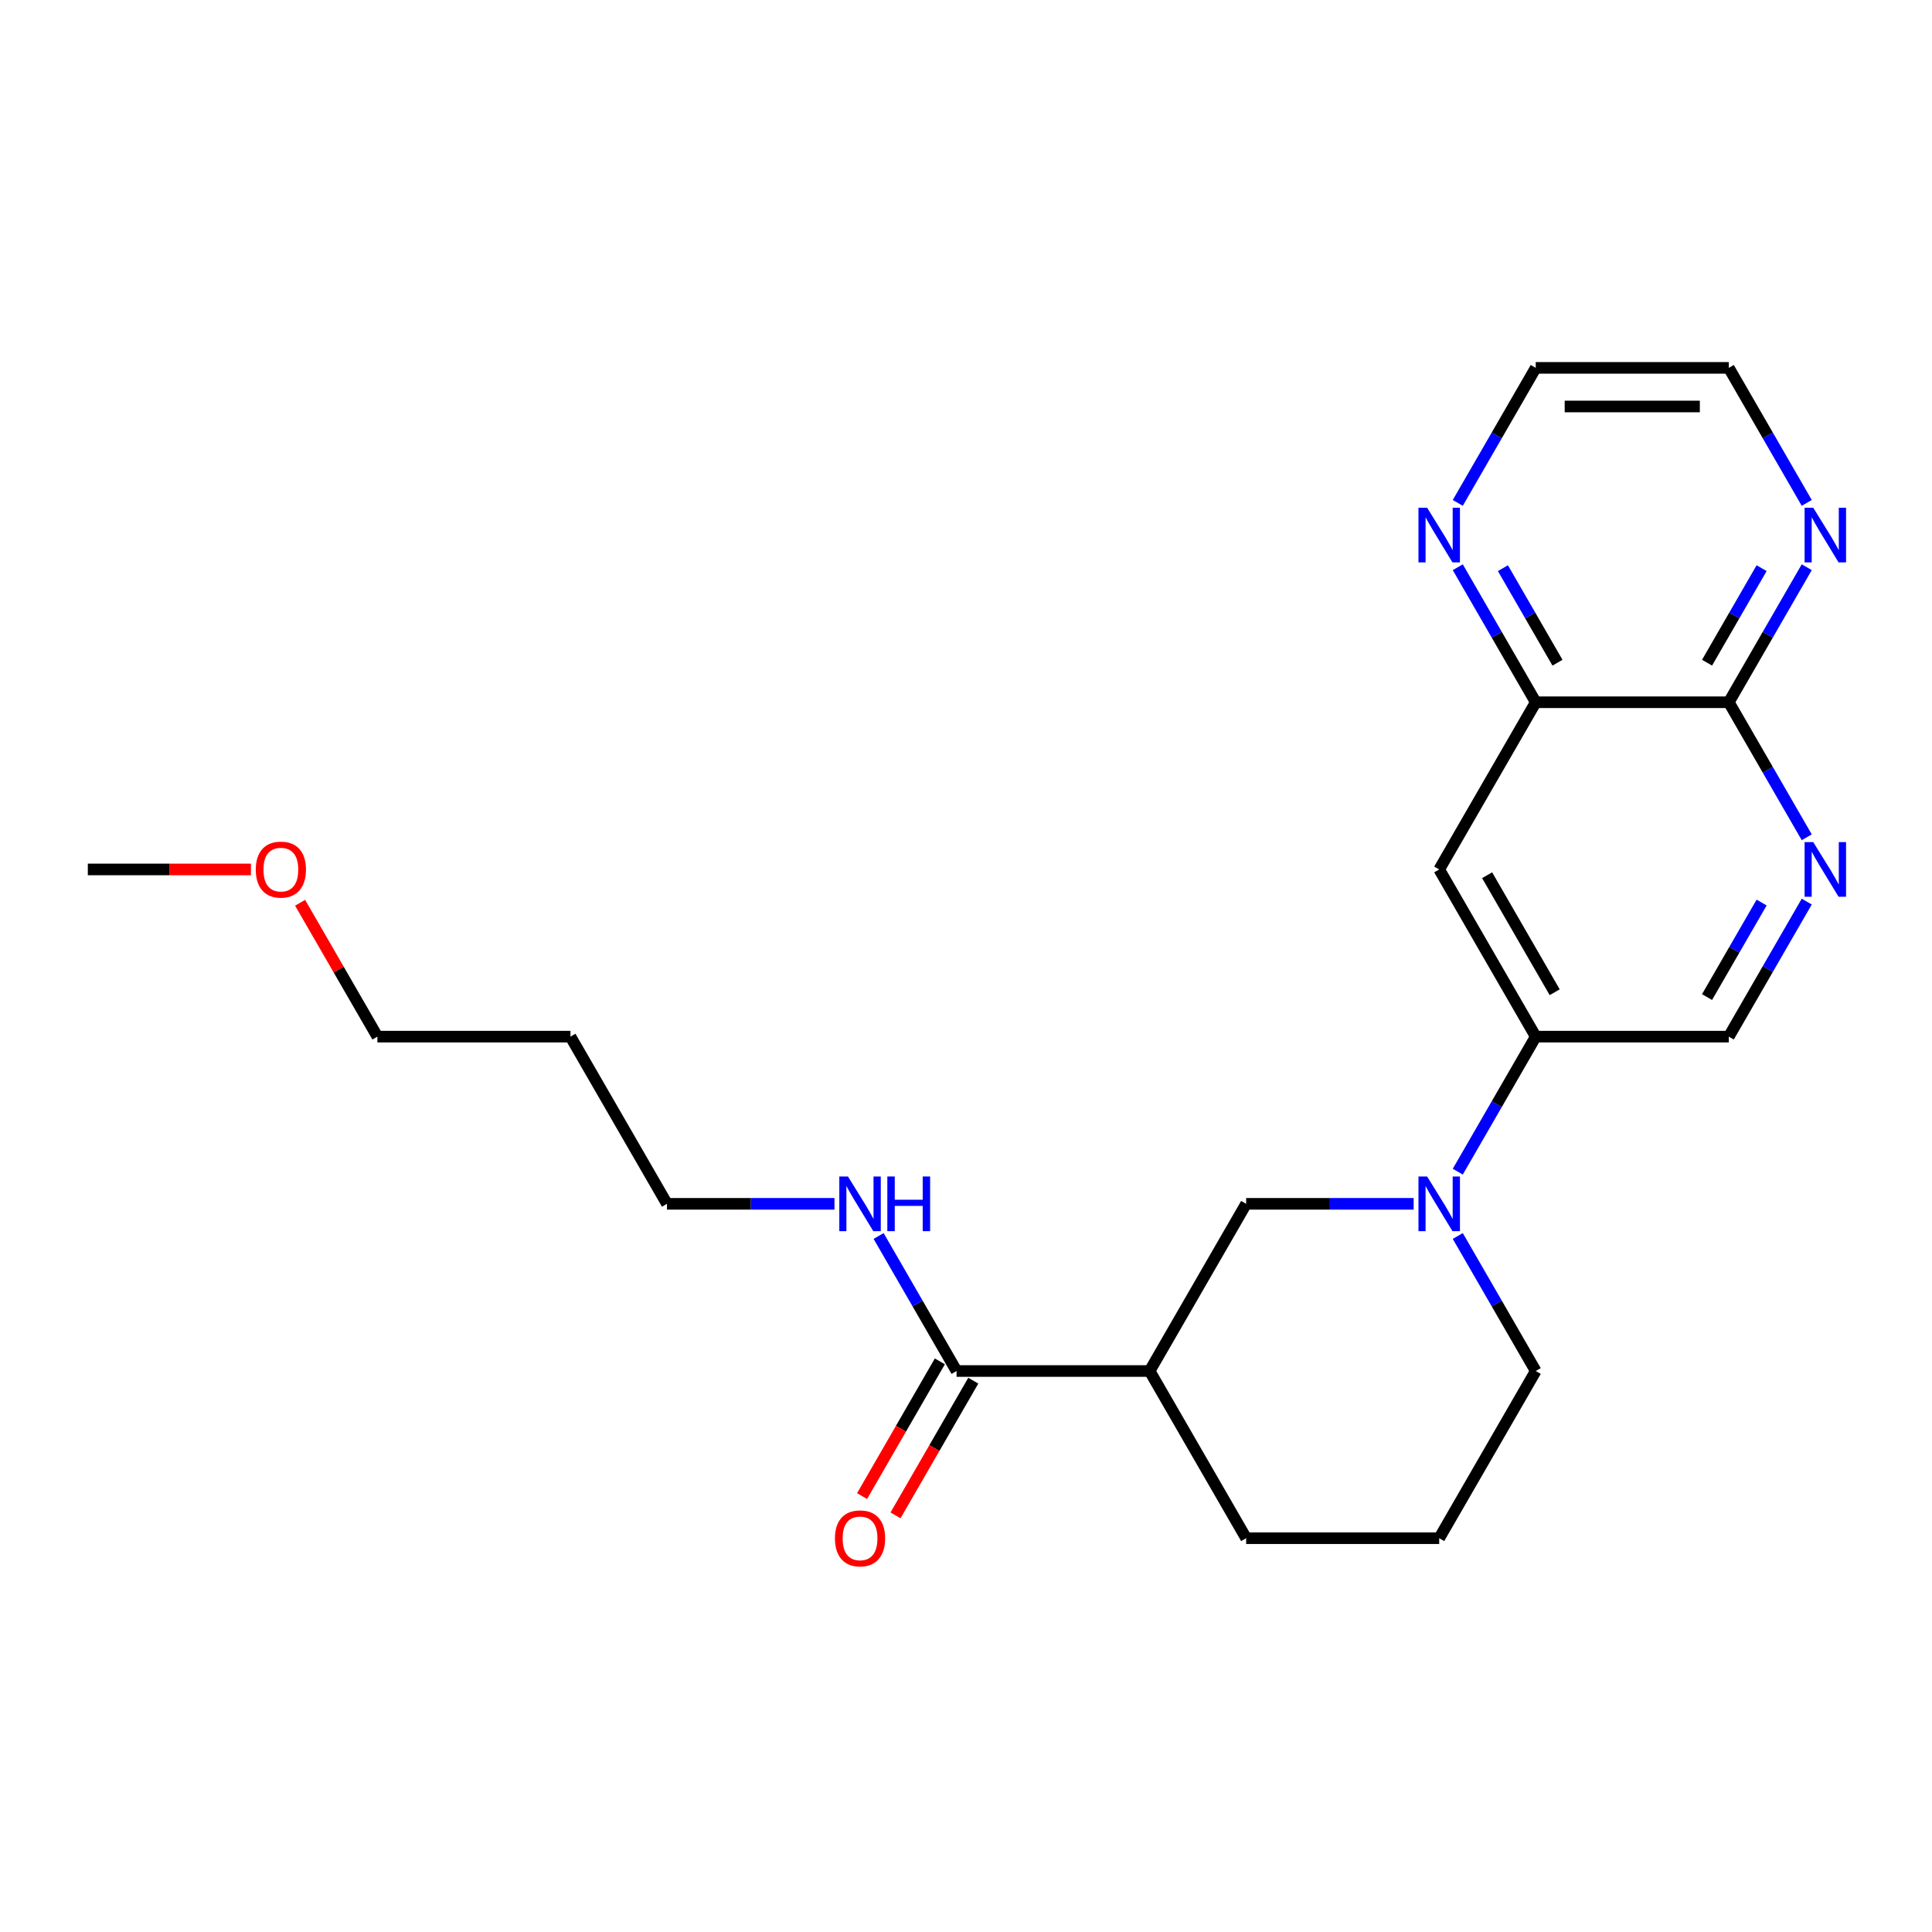 <?xml version='1.0' encoding='iso-8859-1'?>
<svg version='1.1' baseProfile='full'
              xmlns='http://www.w3.org/2000/svg'
                      xmlns:rdkit='http://www.rdkit.org/xml'
                      xmlns:xlink='http://www.w3.org/1999/xlink'
                  xml:space='preserve'
width='1000px' height='1000px' viewBox='0 0 1000 1000'>
<!-- END OF HEADER -->
<rect style='opacity:1.0;fill:#FFFFFF;stroke:none' width='1000' height='1000' x='0' y='0'> </rect>
<path class='bond-2' d='M 754.544,606.451 L 774.719,571.506' style='fill:none;fill-rule:evenodd;stroke:#0000FF;stroke-width:6px;stroke-linecap:butt;stroke-linejoin:miter;stroke-opacity:1' />
<path class='bond-2' d='M 774.719,571.506 L 794.895,536.561' style='fill:none;fill-rule:evenodd;stroke:#000000;stroke-width:6px;stroke-linecap:butt;stroke-linejoin:miter;stroke-opacity:1' />
<path class='bond-4' d='M 731.702,623.099 L 688.354,623.099' style='fill:none;fill-rule:evenodd;stroke:#0000FF;stroke-width:6px;stroke-linecap:butt;stroke-linejoin:miter;stroke-opacity:1' />
<path class='bond-4' d='M 688.354,623.099 L 645.007,623.099' style='fill:none;fill-rule:evenodd;stroke:#000000;stroke-width:6px;stroke-linecap:butt;stroke-linejoin:miter;stroke-opacity:1' />
<path class='bond-13' d='M 754.544,639.746 L 774.719,674.691' style='fill:none;fill-rule:evenodd;stroke:#0000FF;stroke-width:6px;stroke-linecap:butt;stroke-linejoin:miter;stroke-opacity:1' />
<path class='bond-13' d='M 774.719,674.691 L 794.895,709.636' style='fill:none;fill-rule:evenodd;stroke:#000000;stroke-width:6px;stroke-linecap:butt;stroke-linejoin:miter;stroke-opacity:1' />
<path class='bond-0' d='M 595.044,709.636 L 645.007,623.099' style='fill:none;fill-rule:evenodd;stroke:#000000;stroke-width:6px;stroke-linecap:butt;stroke-linejoin:miter;stroke-opacity:1' />
<path class='bond-3' d='M 595.044,709.636 L 495.119,709.636' style='fill:none;fill-rule:evenodd;stroke:#000000;stroke-width:6px;stroke-linecap:butt;stroke-linejoin:miter;stroke-opacity:1' />
<path class='bond-23' d='M 595.044,709.636 L 645.007,796.174' style='fill:none;fill-rule:evenodd;stroke:#000000;stroke-width:6px;stroke-linecap:butt;stroke-linejoin:miter;stroke-opacity:1' />
<path class='bond-1' d='M 935.171,466.67 L 914.996,501.615' style='fill:none;fill-rule:evenodd;stroke:#0000FF;stroke-width:6px;stroke-linecap:butt;stroke-linejoin:miter;stroke-opacity:1' />
<path class='bond-1' d='M 914.996,501.615 L 894.82,536.561' style='fill:none;fill-rule:evenodd;stroke:#000000;stroke-width:6px;stroke-linecap:butt;stroke-linejoin:miter;stroke-opacity:1' />
<path class='bond-1' d='M 911.811,467.161 L 897.688,491.623' style='fill:none;fill-rule:evenodd;stroke:#0000FF;stroke-width:6px;stroke-linecap:butt;stroke-linejoin:miter;stroke-opacity:1' />
<path class='bond-1' d='M 897.688,491.623 L 883.565,516.085' style='fill:none;fill-rule:evenodd;stroke:#000000;stroke-width:6px;stroke-linecap:butt;stroke-linejoin:miter;stroke-opacity:1' />
<path class='bond-6' d='M 935.171,433.375 L 914.996,398.43' style='fill:none;fill-rule:evenodd;stroke:#0000FF;stroke-width:6px;stroke-linecap:butt;stroke-linejoin:miter;stroke-opacity:1' />
<path class='bond-6' d='M 914.996,398.43 L 894.82,363.485' style='fill:none;fill-rule:evenodd;stroke:#000000;stroke-width:6px;stroke-linecap:butt;stroke-linejoin:miter;stroke-opacity:1' />
<path class='bond-5' d='M 794.895,536.561 L 744.932,450.023' style='fill:none;fill-rule:evenodd;stroke:#000000;stroke-width:6px;stroke-linecap:butt;stroke-linejoin:miter;stroke-opacity:1' />
<path class='bond-5' d='M 804.708,513.587 L 769.734,453.011' style='fill:none;fill-rule:evenodd;stroke:#000000;stroke-width:6px;stroke-linecap:butt;stroke-linejoin:miter;stroke-opacity:1' />
<path class='bond-9' d='M 794.895,536.561 L 894.82,536.561' style='fill:none;fill-rule:evenodd;stroke:#000000;stroke-width:6px;stroke-linecap:butt;stroke-linejoin:miter;stroke-opacity:1' />
<path class='bond-11' d='M 486.465,704.64 L 466.335,739.505' style='fill:none;fill-rule:evenodd;stroke:#000000;stroke-width:6px;stroke-linecap:butt;stroke-linejoin:miter;stroke-opacity:1' />
<path class='bond-11' d='M 466.335,739.505 L 446.206,774.371' style='fill:none;fill-rule:evenodd;stroke:#FF0000;stroke-width:6px;stroke-linecap:butt;stroke-linejoin:miter;stroke-opacity:1' />
<path class='bond-11' d='M 503.773,714.633 L 483.643,749.498' style='fill:none;fill-rule:evenodd;stroke:#000000;stroke-width:6px;stroke-linecap:butt;stroke-linejoin:miter;stroke-opacity:1' />
<path class='bond-11' d='M 483.643,749.498 L 463.514,784.363' style='fill:none;fill-rule:evenodd;stroke:#FF0000;stroke-width:6px;stroke-linecap:butt;stroke-linejoin:miter;stroke-opacity:1' />
<path class='bond-12' d='M 495.119,709.636 L 474.943,674.691' style='fill:none;fill-rule:evenodd;stroke:#000000;stroke-width:6px;stroke-linecap:butt;stroke-linejoin:miter;stroke-opacity:1' />
<path class='bond-12' d='M 474.943,674.691 L 454.768,639.746' style='fill:none;fill-rule:evenodd;stroke:#0000FF;stroke-width:6px;stroke-linecap:butt;stroke-linejoin:miter;stroke-opacity:1' />
<path class='bond-7' d='M 744.932,450.023 L 794.895,363.485' style='fill:none;fill-rule:evenodd;stroke:#000000;stroke-width:6px;stroke-linecap:butt;stroke-linejoin:miter;stroke-opacity:1' />
<path class='bond-8' d='M 894.82,363.485 L 914.996,328.54' style='fill:none;fill-rule:evenodd;stroke:#000000;stroke-width:6px;stroke-linecap:butt;stroke-linejoin:miter;stroke-opacity:1' />
<path class='bond-8' d='M 914.996,328.54 L 935.171,293.594' style='fill:none;fill-rule:evenodd;stroke:#0000FF;stroke-width:6px;stroke-linecap:butt;stroke-linejoin:miter;stroke-opacity:1' />
<path class='bond-8' d='M 883.565,343.009 L 897.688,318.547' style='fill:none;fill-rule:evenodd;stroke:#000000;stroke-width:6px;stroke-linecap:butt;stroke-linejoin:miter;stroke-opacity:1' />
<path class='bond-8' d='M 897.688,318.547 L 911.811,294.085' style='fill:none;fill-rule:evenodd;stroke:#0000FF;stroke-width:6px;stroke-linecap:butt;stroke-linejoin:miter;stroke-opacity:1' />
<path class='bond-24' d='M 894.82,363.485 L 794.895,363.485' style='fill:none;fill-rule:evenodd;stroke:#000000;stroke-width:6px;stroke-linecap:butt;stroke-linejoin:miter;stroke-opacity:1' />
<path class='bond-10' d='M 794.895,363.485 L 774.719,328.54' style='fill:none;fill-rule:evenodd;stroke:#000000;stroke-width:6px;stroke-linecap:butt;stroke-linejoin:miter;stroke-opacity:1' />
<path class='bond-10' d='M 774.719,328.54 L 754.544,293.594' style='fill:none;fill-rule:evenodd;stroke:#0000FF;stroke-width:6px;stroke-linecap:butt;stroke-linejoin:miter;stroke-opacity:1' />
<path class='bond-10' d='M 806.15,343.009 L 792.027,318.547' style='fill:none;fill-rule:evenodd;stroke:#000000;stroke-width:6px;stroke-linecap:butt;stroke-linejoin:miter;stroke-opacity:1' />
<path class='bond-10' d='M 792.027,318.547 L 777.904,294.085' style='fill:none;fill-rule:evenodd;stroke:#0000FF;stroke-width:6px;stroke-linecap:butt;stroke-linejoin:miter;stroke-opacity:1' />
<path class='bond-18' d='M 935.171,260.299 L 914.996,225.354' style='fill:none;fill-rule:evenodd;stroke:#0000FF;stroke-width:6px;stroke-linecap:butt;stroke-linejoin:miter;stroke-opacity:1' />
<path class='bond-18' d='M 914.996,225.354 L 894.82,190.409' style='fill:none;fill-rule:evenodd;stroke:#000000;stroke-width:6px;stroke-linecap:butt;stroke-linejoin:miter;stroke-opacity:1' />
<path class='bond-19' d='M 754.544,260.299 L 774.719,225.354' style='fill:none;fill-rule:evenodd;stroke:#0000FF;stroke-width:6px;stroke-linecap:butt;stroke-linejoin:miter;stroke-opacity:1' />
<path class='bond-19' d='M 774.719,225.354 L 794.895,190.409' style='fill:none;fill-rule:evenodd;stroke:#000000;stroke-width:6px;stroke-linecap:butt;stroke-linejoin:miter;stroke-opacity:1' />
<path class='bond-20' d='M 431.926,623.099 L 388.578,623.099' style='fill:none;fill-rule:evenodd;stroke:#0000FF;stroke-width:6px;stroke-linecap:butt;stroke-linejoin:miter;stroke-opacity:1' />
<path class='bond-20' d='M 388.578,623.099 L 345.231,623.099' style='fill:none;fill-rule:evenodd;stroke:#000000;stroke-width:6px;stroke-linecap:butt;stroke-linejoin:miter;stroke-opacity:1' />
<path class='bond-16' d='M 794.895,709.636 L 744.932,796.174' style='fill:none;fill-rule:evenodd;stroke:#000000;stroke-width:6px;stroke-linecap:butt;stroke-linejoin:miter;stroke-opacity:1' />
<path class='bond-14' d='M 645.007,796.174 L 744.932,796.174' style='fill:none;fill-rule:evenodd;stroke:#000000;stroke-width:6px;stroke-linecap:butt;stroke-linejoin:miter;stroke-opacity:1' />
<path class='bond-15' d='M 295.268,536.561 L 345.231,623.099' style='fill:none;fill-rule:evenodd;stroke:#000000;stroke-width:6px;stroke-linecap:butt;stroke-linejoin:miter;stroke-opacity:1' />
<path class='bond-21' d='M 295.268,536.561 L 195.343,536.561' style='fill:none;fill-rule:evenodd;stroke:#000000;stroke-width:6px;stroke-linecap:butt;stroke-linejoin:miter;stroke-opacity:1' />
<path class='bond-17' d='M 155.338,467.27 L 175.34,501.915' style='fill:none;fill-rule:evenodd;stroke:#FF0000;stroke-width:6px;stroke-linecap:butt;stroke-linejoin:miter;stroke-opacity:1' />
<path class='bond-17' d='M 175.34,501.915 L 195.343,536.561' style='fill:none;fill-rule:evenodd;stroke:#000000;stroke-width:6px;stroke-linecap:butt;stroke-linejoin:miter;stroke-opacity:1' />
<path class='bond-22' d='M 129.891,450.023 L 87.673,450.023' style='fill:none;fill-rule:evenodd;stroke:#FF0000;stroke-width:6px;stroke-linecap:butt;stroke-linejoin:miter;stroke-opacity:1' />
<path class='bond-22' d='M 87.673,450.023 L 45.455,450.023' style='fill:none;fill-rule:evenodd;stroke:#000000;stroke-width:6px;stroke-linecap:butt;stroke-linejoin:miter;stroke-opacity:1' />
<path class='bond-25' d='M 894.82,190.409 L 794.895,190.409' style='fill:none;fill-rule:evenodd;stroke:#000000;stroke-width:6px;stroke-linecap:butt;stroke-linejoin:miter;stroke-opacity:1' />
<path class='bond-25' d='M 879.831,210.394 L 809.884,210.394' style='fill:none;fill-rule:evenodd;stroke:#000000;stroke-width:6px;stroke-linecap:butt;stroke-linejoin:miter;stroke-opacity:1' />
<path  class='atom-0' d='M 738.677 608.949
L 747.95 623.938
Q 748.869 625.417, 750.348 628.095
Q 751.827 630.773, 751.907 630.933
L 751.907 608.949
L 755.664 608.949
L 755.664 637.248
L 751.787 637.248
L 741.834 620.86
Q 740.675 618.942, 739.436 616.743
Q 738.237 614.545, 737.877 613.865
L 737.877 637.248
L 734.2 637.248
L 734.2 608.949
L 738.677 608.949
' fill='#0000FF'/>
<path  class='atom-2' d='M 938.528 435.873
L 947.801 450.862
Q 948.72 452.341, 950.199 455.019
Q 951.678 457.697, 951.758 457.857
L 951.758 435.873
L 955.515 435.873
L 955.515 464.172
L 951.638 464.172
L 941.685 447.784
Q 940.526 445.866, 939.287 443.667
Q 938.088 441.469, 937.728 440.79
L 937.728 464.172
L 934.051 464.172
L 934.051 435.873
L 938.528 435.873
' fill='#0000FF'/>
<path  class='atom-9' d='M 938.528 262.797
L 947.801 277.786
Q 948.72 279.265, 950.199 281.943
Q 951.678 284.621, 951.758 284.781
L 951.758 262.797
L 955.515 262.797
L 955.515 291.096
L 951.638 291.096
L 941.685 274.709
Q 940.526 272.79, 939.287 270.592
Q 938.088 268.393, 937.728 267.714
L 937.728 291.096
L 934.051 291.096
L 934.051 262.797
L 938.528 262.797
' fill='#0000FF'/>
<path  class='atom-11' d='M 738.677 262.797
L 747.95 277.786
Q 748.869 279.265, 750.348 281.943
Q 751.827 284.621, 751.907 284.781
L 751.907 262.797
L 755.664 262.797
L 755.664 291.096
L 751.787 291.096
L 741.834 274.709
Q 740.675 272.79, 739.436 270.592
Q 738.237 268.393, 737.877 267.714
L 737.877 291.096
L 734.2 291.096
L 734.2 262.797
L 738.677 262.797
' fill='#0000FF'/>
<path  class='atom-12' d='M 432.166 796.254
Q 432.166 789.459, 435.523 785.662
Q 438.881 781.865, 445.156 781.865
Q 451.431 781.865, 454.789 785.662
Q 458.146 789.459, 458.146 796.254
Q 458.146 803.129, 454.749 807.046
Q 451.351 810.923, 445.156 810.923
Q 438.921 810.923, 435.523 807.046
Q 432.166 803.169, 432.166 796.254
M 445.156 807.726
Q 449.473 807.726, 451.791 804.848
Q 454.149 801.93, 454.149 796.254
Q 454.149 790.698, 451.791 787.901
Q 449.473 785.063, 445.156 785.063
Q 440.839 785.063, 438.481 787.861
Q 436.163 790.658, 436.163 796.254
Q 436.163 801.97, 438.481 804.848
Q 440.839 807.726, 445.156 807.726
' fill='#FF0000'/>
<path  class='atom-13' d='M 438.901 608.949
L 448.174 623.938
Q 449.093 625.417, 450.572 628.095
Q 452.051 630.773, 452.131 630.933
L 452.131 608.949
L 455.888 608.949
L 455.888 637.248
L 452.011 637.248
L 442.058 620.86
Q 440.899 618.942, 439.66 616.743
Q 438.461 614.545, 438.101 613.865
L 438.101 637.248
L 434.424 637.248
L 434.424 608.949
L 438.901 608.949
' fill='#0000FF'/>
<path  class='atom-13' d='M 459.285 608.949
L 463.123 608.949
L 463.123 620.98
L 477.592 620.98
L 477.592 608.949
L 481.429 608.949
L 481.429 637.248
L 477.592 637.248
L 477.592 624.178
L 463.123 624.178
L 463.123 637.248
L 459.285 637.248
L 459.285 608.949
' fill='#0000FF'/>
<path  class='atom-18' d='M 132.39 450.103
Q 132.39 443.308, 135.747 439.511
Q 139.105 435.713, 145.38 435.713
Q 151.655 435.713, 155.013 439.511
Q 158.37 443.308, 158.37 450.103
Q 158.37 456.978, 154.973 460.895
Q 151.575 464.772, 145.38 464.772
Q 139.145 464.772, 135.747 460.895
Q 132.39 457.017, 132.39 450.103
M 145.38 461.574
Q 149.697 461.574, 152.015 458.696
Q 154.373 455.778, 154.373 450.103
Q 154.373 444.547, 152.015 441.749
Q 149.697 438.911, 145.38 438.911
Q 141.063 438.911, 138.705 441.709
Q 136.387 444.507, 136.387 450.103
Q 136.387 455.818, 138.705 458.696
Q 141.063 461.574, 145.38 461.574
' fill='#FF0000'/>
</svg>

